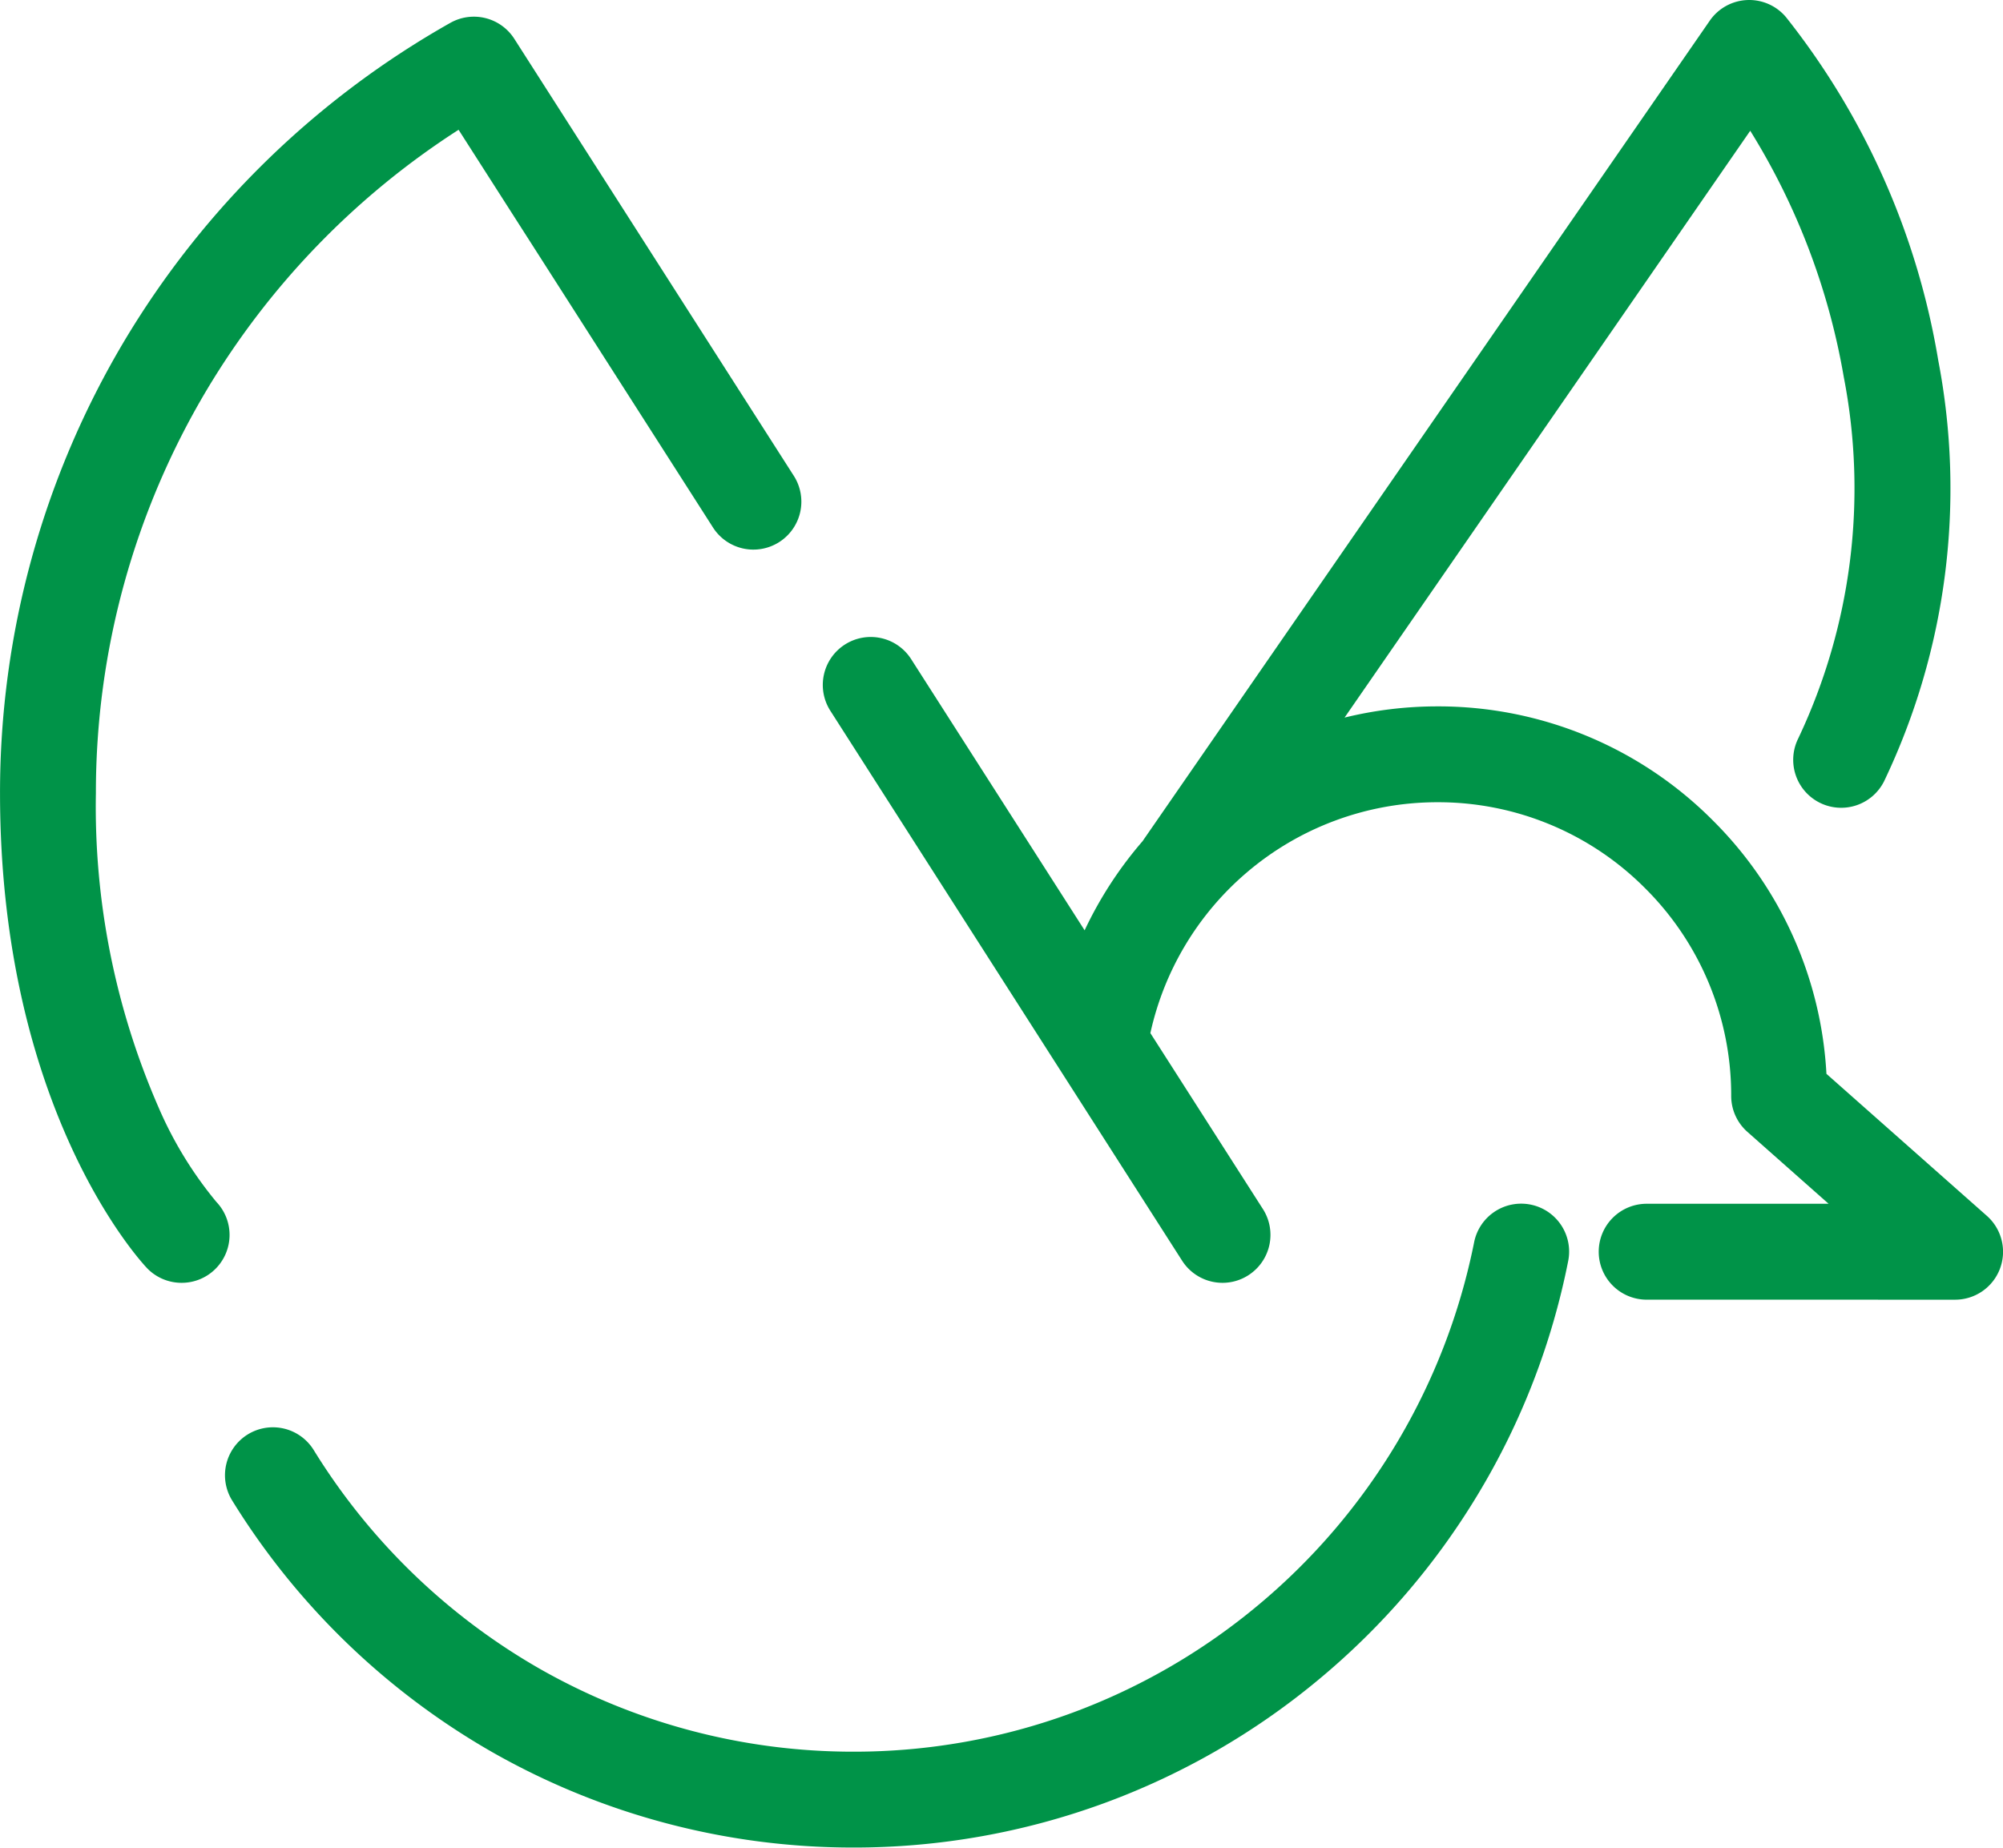 <svg xmlns="http://www.w3.org/2000/svg" width="76.676" height="70.744" viewBox="0 0 76.676 70.744"><g id="otemachi_icon_03" transform="translate(.148 .148)"><path id="パス_102453" data-name="パス 102453" d="M-1243.157-218.621a28.083 28.083 0 01-9.958-9.639 1.837 1.837 0 01.6-2.526 1.836 1.836 0 012.525.6 24.405 24.405 0 008.652 8.374 24.232 24.232 0 0012 3.174 24.165 24.165 0 008.368-1.483 24.155 24.155 0 007.1-4.1 24.285 24.285 0 008.3-13.92 1.836 1.836 0 012.157-1.445 1.835 1.835 0 011.445 2.157 27.686 27.686 0 01-3.442 8.914 27.953 27.953 0 01-6.114 7.118 27.812 27.812 0 01-8.181 4.72 27.819 27.819 0 01-9.636 1.709 27.919 27.919 0 01-13.816-3.653zm44.193-17.324a1.836 1.836 0 01-1.836-1.836 1.836 1.836 0 011.836-1.836h6.964l-3.11-2.754a1.836 1.836 0 01-.619-1.374 11.173 11.173 0 00-3.294-7.952 11.172 11.172 0 00-7.951-3.294 11.241 11.241 0 00-7.334 2.72 11.255 11.255 0 00-3.655 6.12l4.308 6.736a1.835 1.835 0 01-.558 2.535 1.825 1.825 0 01-.987.29 1.834 1.834 0 01-1.548-.847l-13.466-21.056a1.837 1.837 0 01.558-2.536 1.835 1.835 0 012.535.558l6.641 10.384a14.964 14.964 0 012.216-3.41l21.715-31.418a1.835 1.835 0 011.427-.79 1.836 1.836 0 011.492.656 28.71 28.71 0 015.827 13.138 26 26 0 01-2.074 16.119 1.836 1.836 0 01-2.464.819 1.836 1.836 0 01-.82-2.463 22.365 22.365 0 001.741-13.84 26.3 26.3 0 00-3.58-9.424l-15.529 22.468a14.926 14.926 0 013.552-.429 14.818 14.818 0 0110.548 4.369 14.812 14.812 0 014.346 9.7l6.142 5.438a1.837 1.837 0 01.5 2.025 1.835 1.835 0 01-1.717 1.185zm-57.417-1.218c-.229-.241-5.618-6.06-5.618-18.178a33.8 33.8 0 014.761-17.317 34.013 34.013 0 0112.476-12.173 1.836 1.836 0 012.449.609l10.7 16.733a1.836 1.836 0 01-.557 2.536 1.836 1.836 0 01-2.536-.557l-9.739-15.228a30.342 30.342 0 00-9.641 9.962 30.122 30.122 0 00-4.243 15.435 28.759 28.759 0 002.39 12.014 14.9 14.9 0 002.22 3.637 1.835 1.835 0 01-.068 2.6 1.829 1.829 0 01-1.263.5 1.833 1.833 0 01-1.332-.573z" transform="translate(1261.852 285.559)" fill="#009348"/></g></svg>